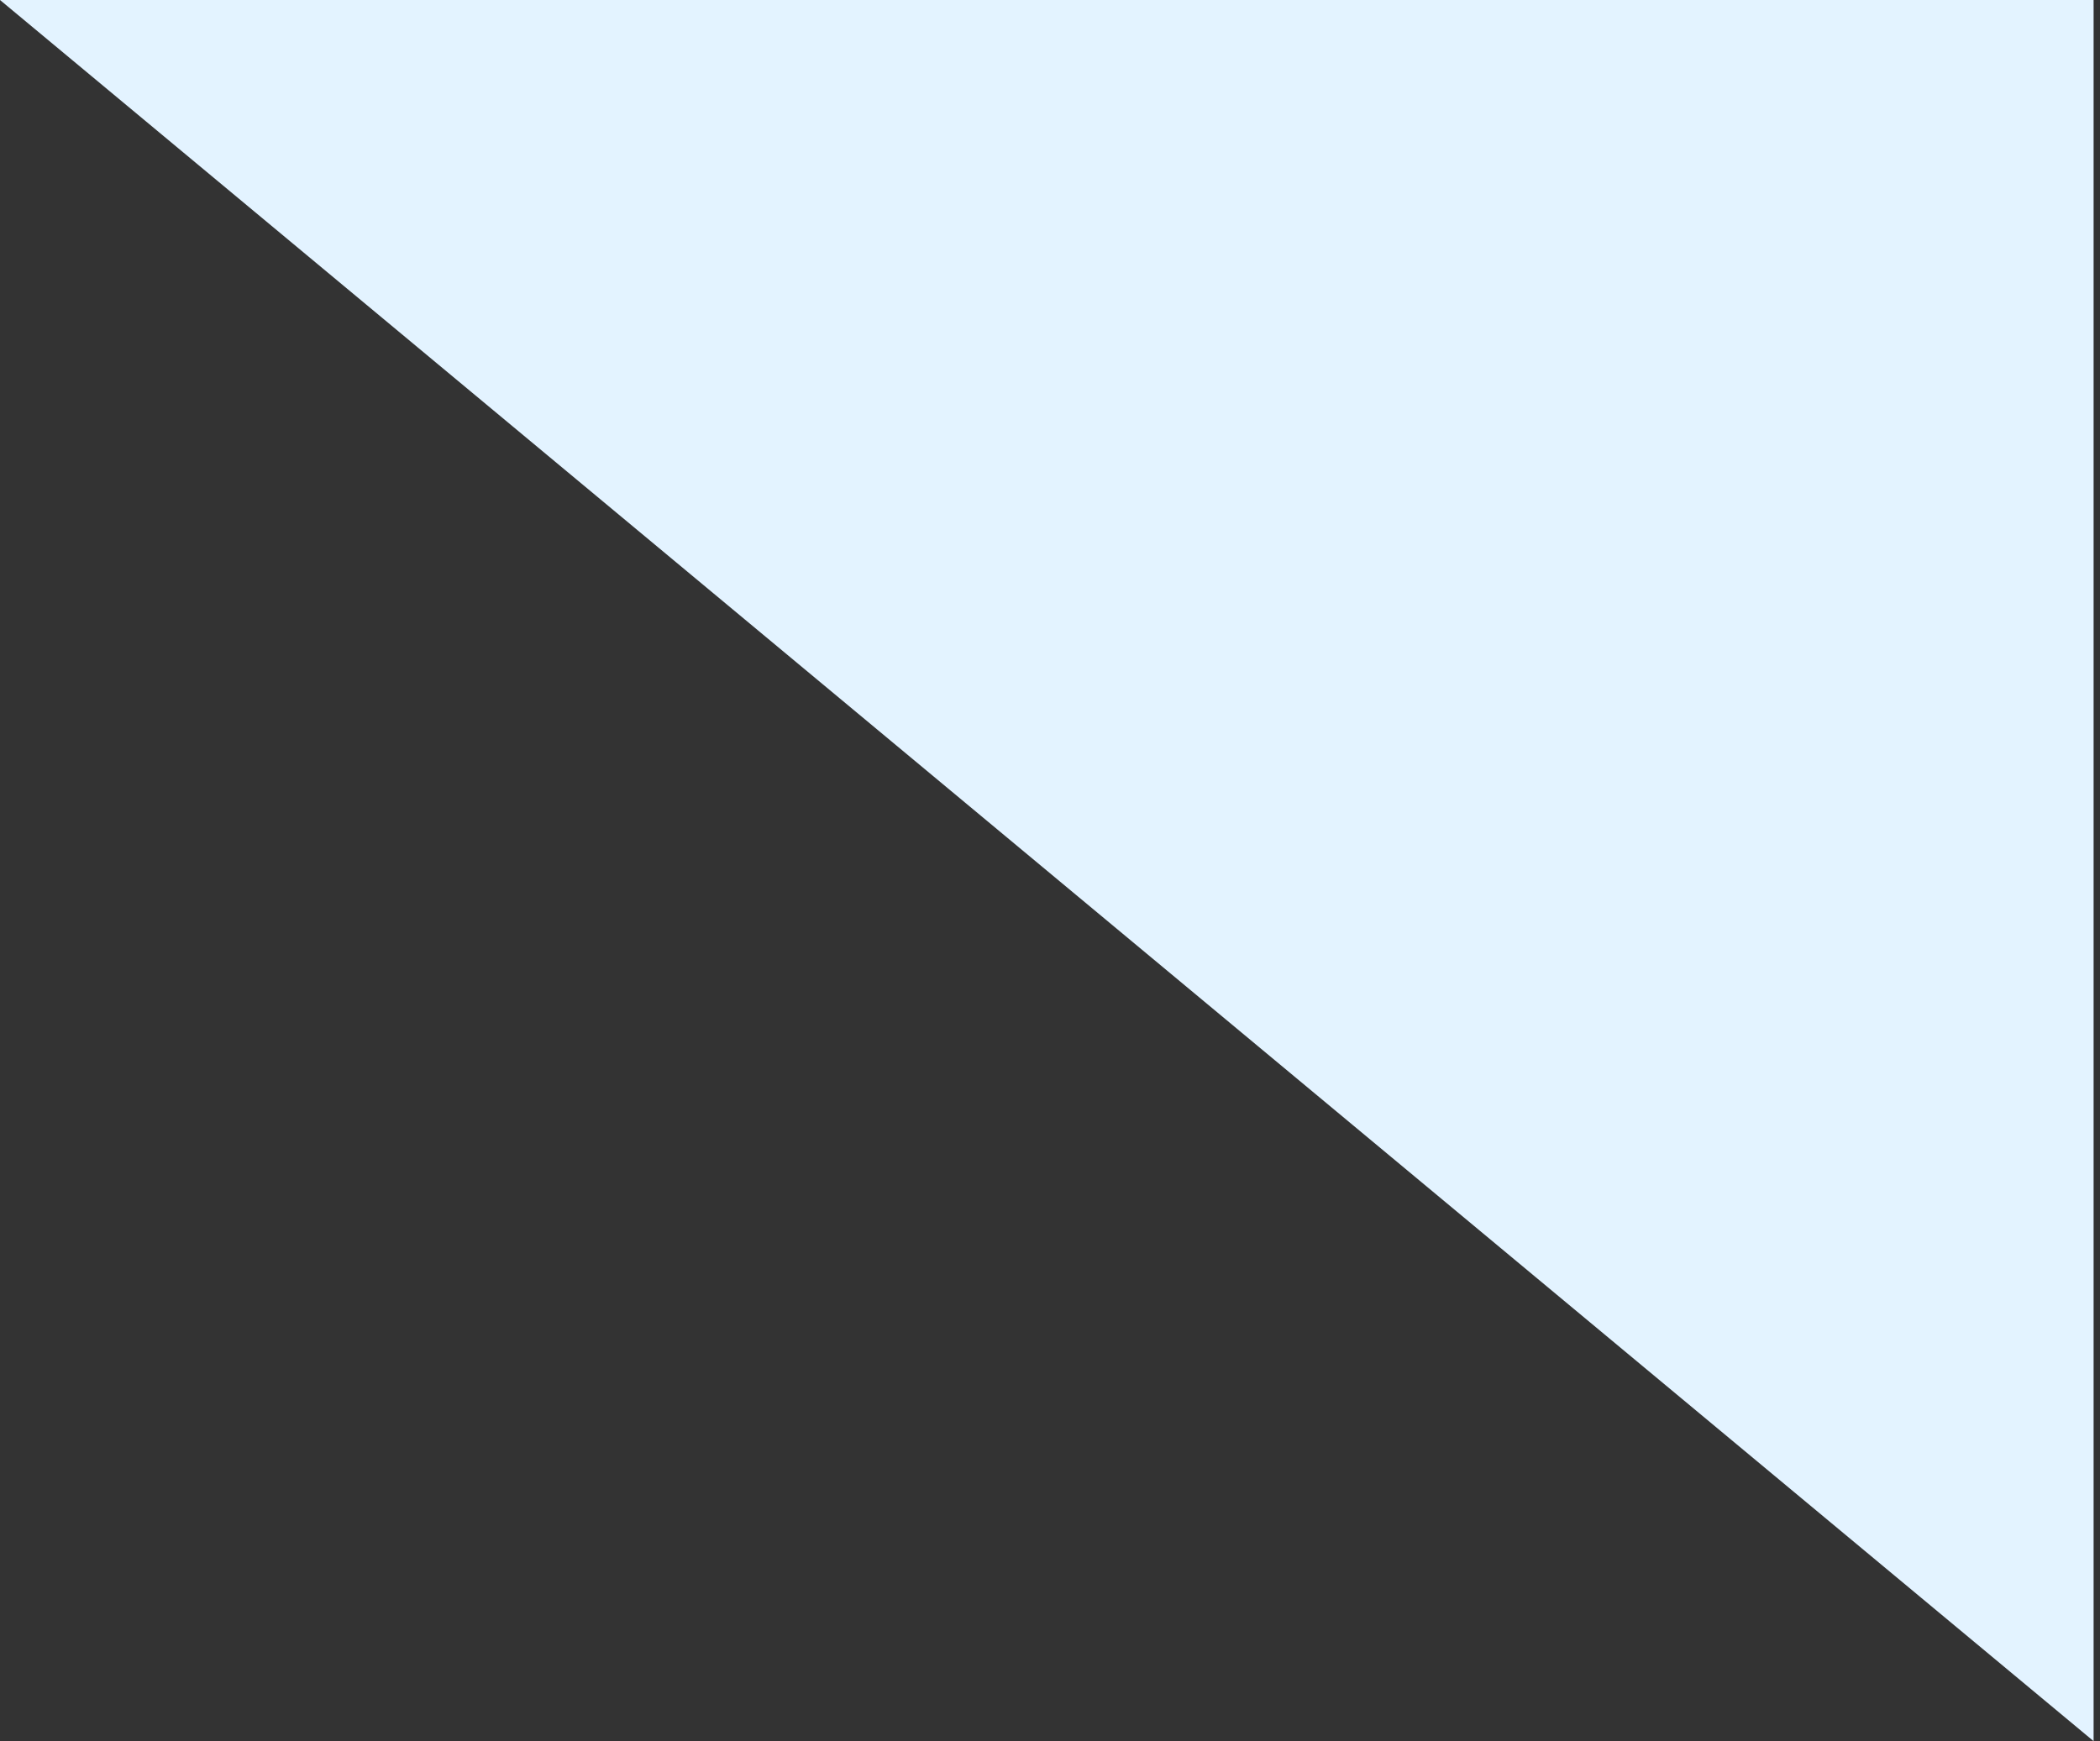 <svg xmlns="http://www.w3.org/2000/svg" width="41" height="34" viewBox="0 0 41 34" fill="none">
<rect x="0" y="0" width="41" height="34" fill="#333333" stroke="none"/>
<path d="M40.875 34L0 0H40.875V34Z" fill="#E3F3FF"/>
</svg>
